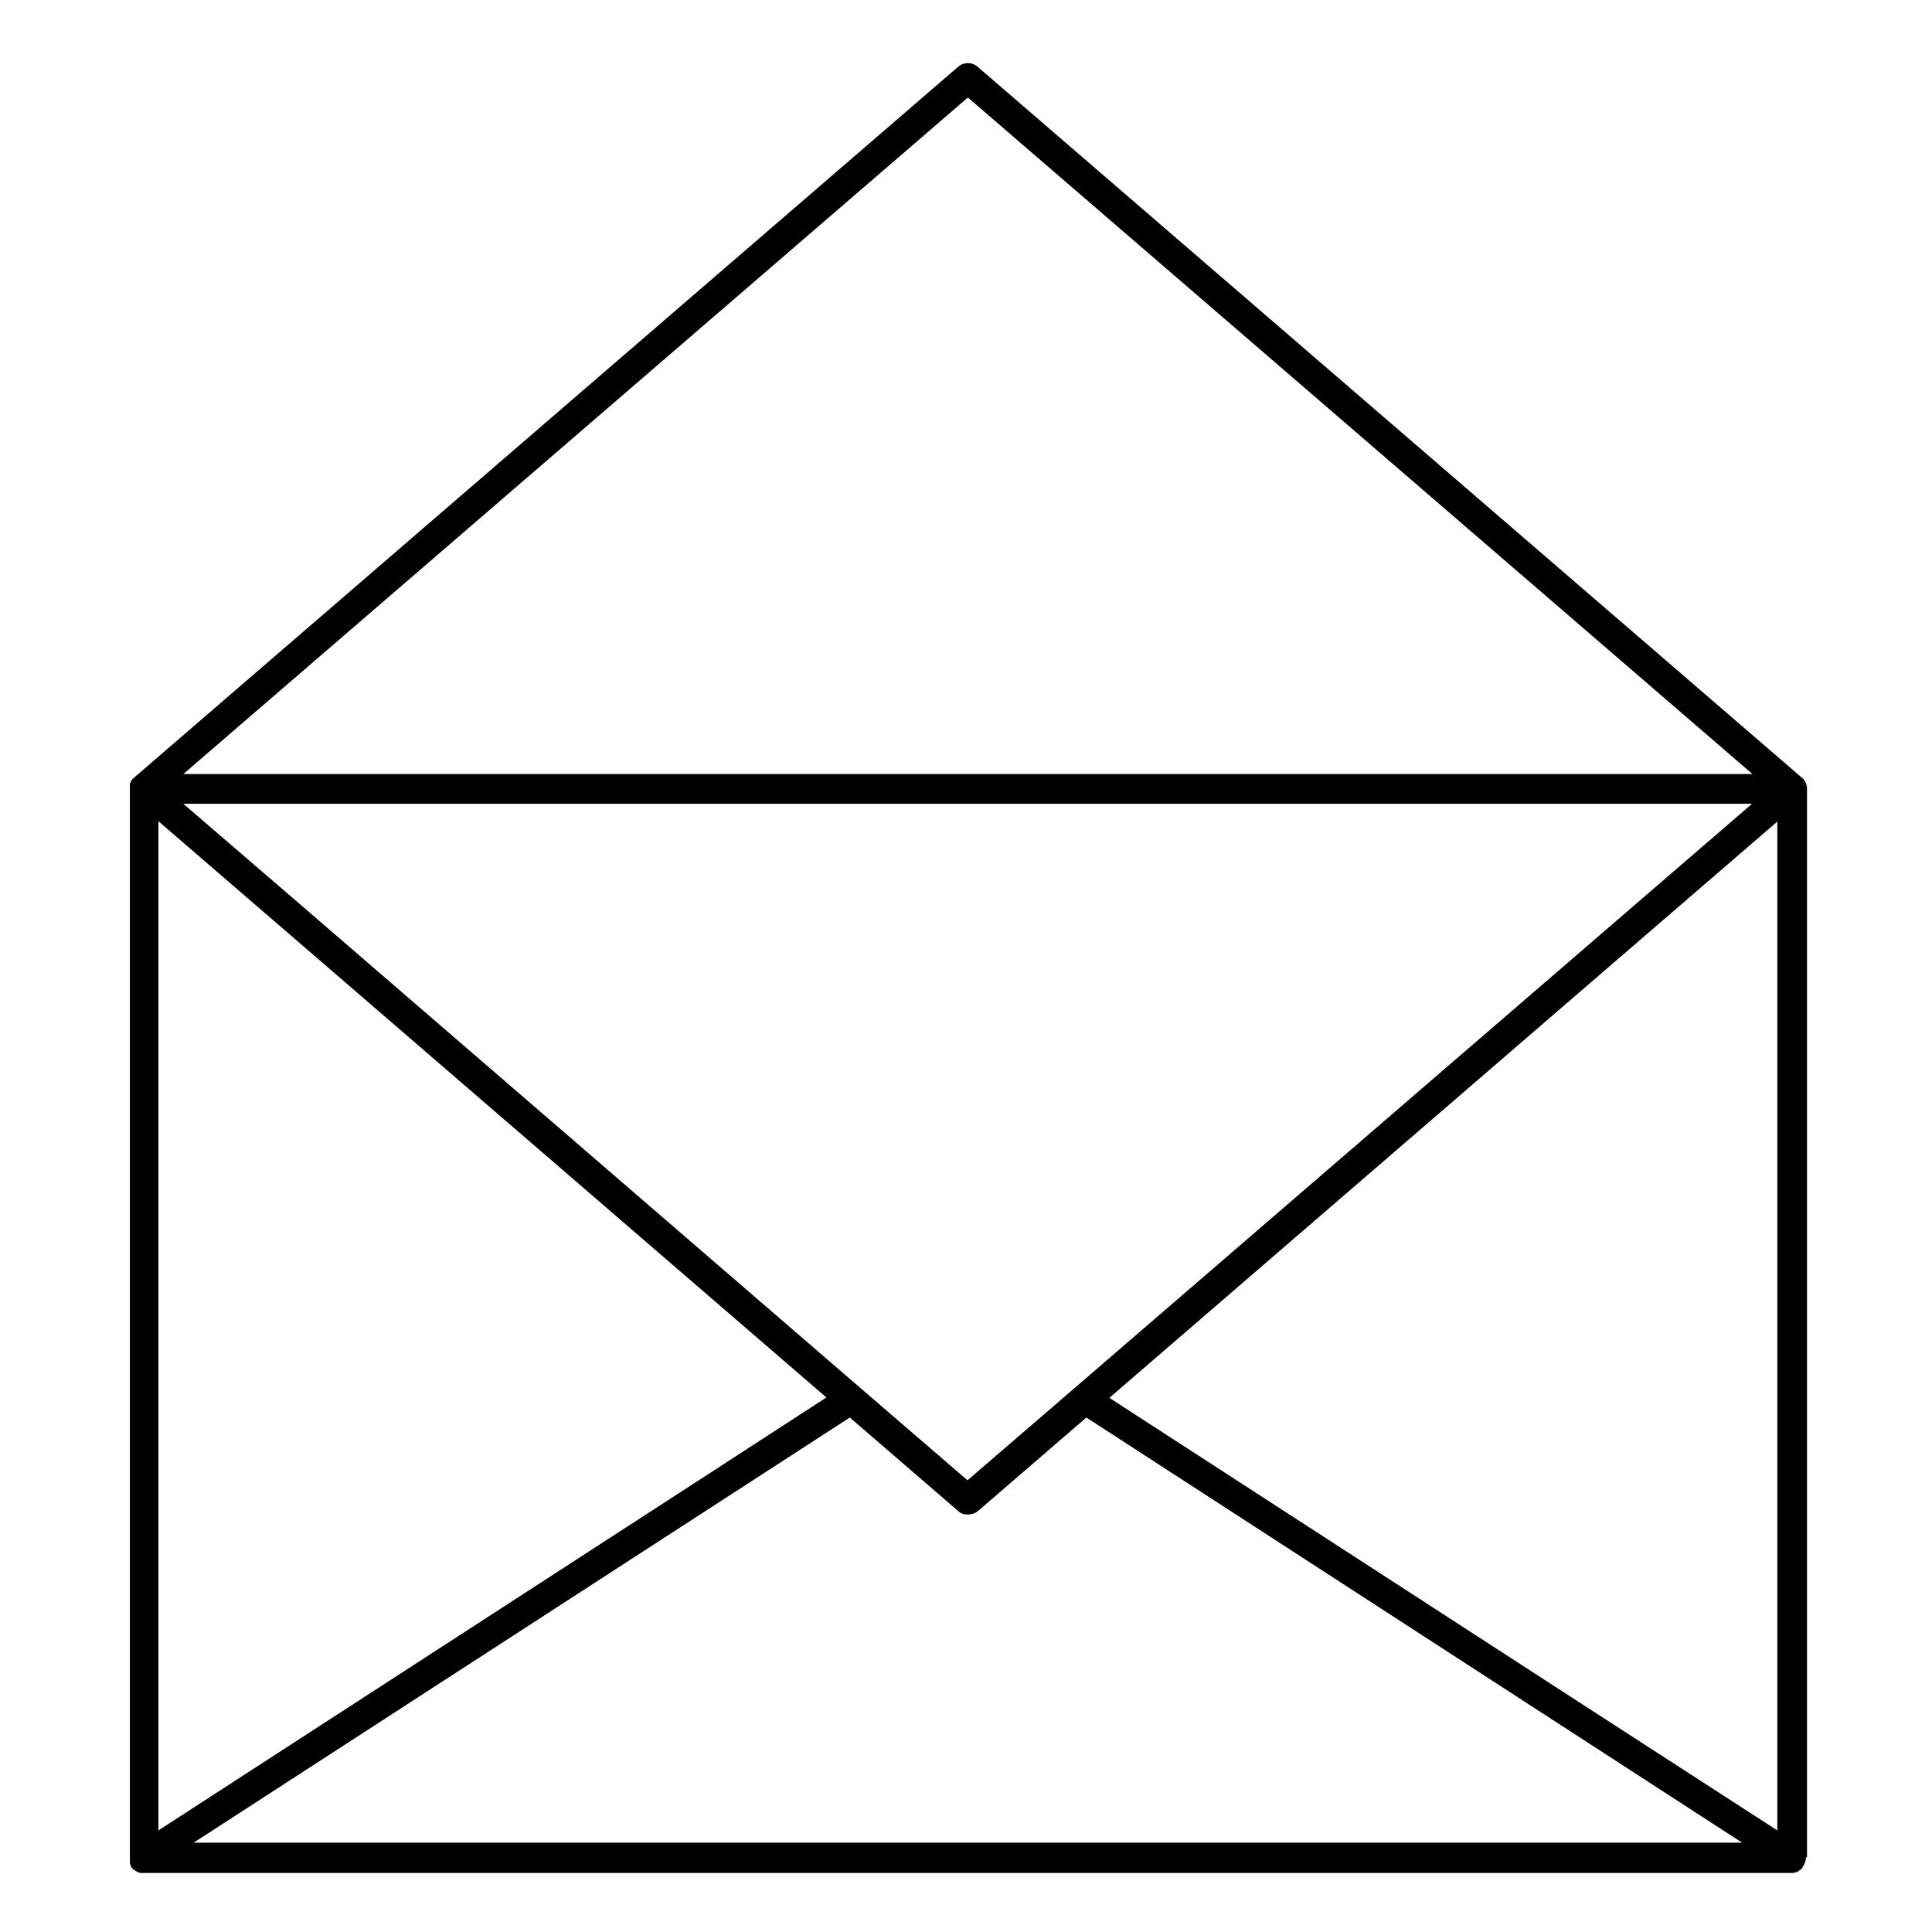 <?xml version="1.0" encoding="UTF-8"?>
<!-- Uploaded to: ICON Repo, www.svgrepo.com, Generator: ICON Repo Mixer Tools -->
<svg fill="#000000" width="800px" height="800px" version="1.1" viewBox="144 144 512 512" xmlns="http://www.w3.org/2000/svg">
 <path d="m622.88 635.96v-282.7-0.195c0-1.277-0.59-2.461-1.574-3.148l-218.25-188.24c-1.477-1.277-3.641-1.277-5.117 0l-218.45 188.44-0.391 0.391s0 0.098-0.098 0.098l-0.098 0.098s0 0.098-0.098 0.098v0.098l-0.098 0.098v0.098s0 0.098-0.098 0.098v0.098 0.098s0 0.098-0.098 0.098c0 0 0 0.098-0.098 0.098v0.098 0.098 0.098 0.098 0.098 0.098 0.098 0.098 0.098 0.195 0.098 0.098 0.098 0.195 0.098 283.2 0.395 0.195 0.098 0.098 0.098 0.195 0.098 0.098c0 0.098 0 0.098 0.098 0.195v0.098 0.098c0 0.098 0.098 0.098 0.098 0.195 0 0.098 0.098 0.195 0.098 0.297v0.098l0.098 0.098c0 0.098 0.098 0.098 0.098 0.195 0.098 0.098 0.098 0.098 0.195 0.195l0.098 0.098 0.098 0.098c0.098 0.098 0.195 0.098 0.297 0.195l0.098 0.098s0.098 0 0.098 0.098h0.098c0.098 0 0.098 0.098 0.195 0.098 0 0 0.098 0 0.098 0.098 0.098 0 0.098 0.098 0.195 0.098 0 0 0.098 0 0.098 0.098h0.098 0.098c0.098 0 0.098 0 0.195 0.098 0.098 0 0.098 0 0.195 0.098h0.098 0.098 0.195 0.098 0.492 436.9c0.195 0 0.395 0 0.59-0.098h0.195c0.098 0 0.195-0.098 0.297-0.098 0.098 0 0.098 0 0.195-0.098 0.098 0 0.195-0.098 0.297-0.098 0 0 0.098 0 0.098-0.098 0 0 0.098 0 0.098-0.098 0.195-0.098 0.395-0.297 0.59-0.395 0 0 0.098 0 0.098-0.098 0.098-0.098 0.195-0.195 0.297-0.297v-0.098-0.098c0.492-0.688 0.887-1.477 0.887-2.461 0.305-0.152 0.305-0.25 0.305-0.352zm-222.38-466.12 207.92 179.29h-415.84zm207.82 187.16-179.48 154.79-28.438 24.5-28.438-24.5-148.98-128.61-30.406-26.176zm-422.34 4.625 177.02 152.72-33.359 21.648-143.66 93.086zm9.348 270.7 173.88-112.67 28.734 24.797c0.492 0.492 1.18 0.789 1.871 0.887h0.395 0.297 0.297c0.395 0 0.688-0.098 1.082-0.195h0.098c0.395-0.195 0.789-0.395 1.18-0.688l28.734-24.797 173.77 112.66zm419.68-3.246-52.938-34.242-124.08-80.395 124.77-107.65 52.25-45.066z"/>
</svg>